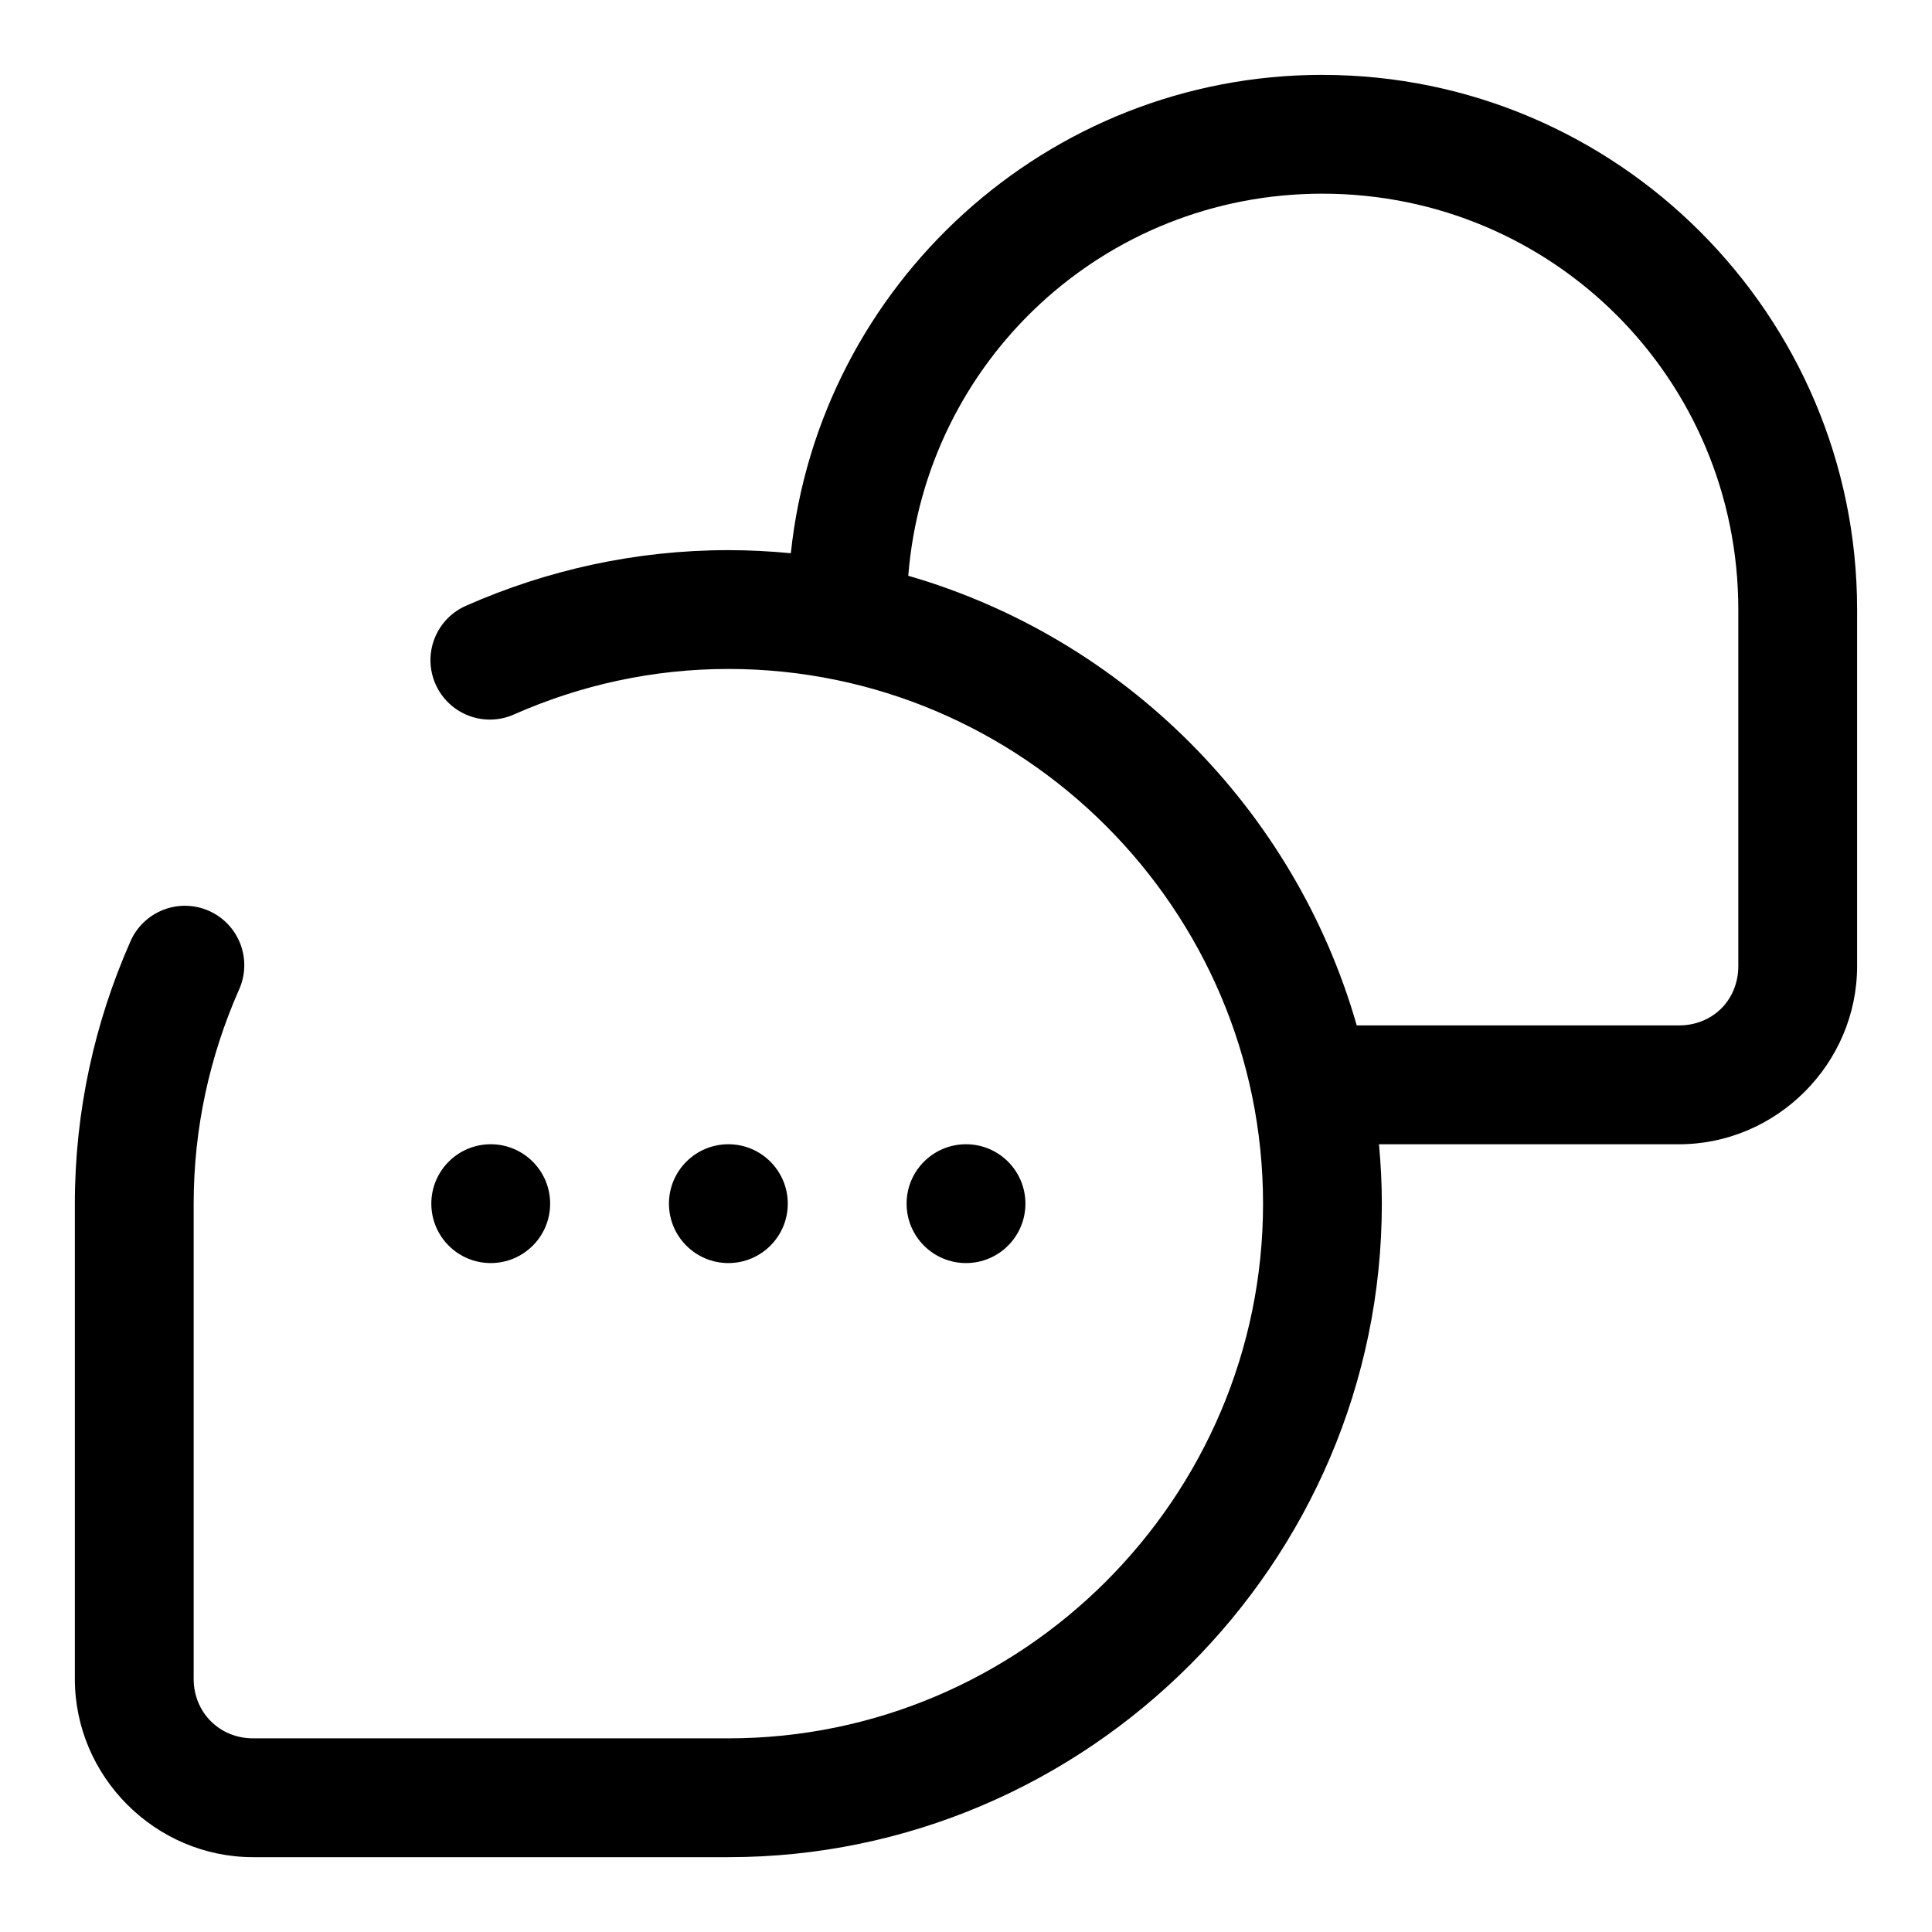 <?xml version="1.0" encoding="UTF-8"?>
<!-- The Best Svg Icon site in the world: iconSvg.co, Visit us! https://iconsvg.co -->
<svg fill="#000000" width="800px" height="800px" version="1.1" viewBox="144 144 512 512" xmlns="http://www.w3.org/2000/svg">
 <path d="m494.46 163.84c-73.023 0-133.38 55.684-140.88 126.77-5.453-0.523-10.977-0.816-16.559-0.816-24.625 0-48.102 5.305-69.328 14.652-3.883 1.645-6.949 4.773-8.504 8.695-1.559 3.922-1.477 8.301 0.227 12.16 1.699 3.859 4.879 6.875 8.82 8.371 3.945 1.496 8.324 1.348 12.156-0.414 17.418-7.672 36.512-11.977 56.629-11.977 77.988 0 141.7 63.711 141.7 141.7 0 77.988-63.707 141.7-141.7 141.7h-125.95c-8.879 0-15.746-6.863-15.746-15.746v-125.95c0-20.117 4.309-39.211 11.98-56.629 1.758-3.832 1.906-8.211 0.41-12.156-1.496-3.941-4.512-7.121-8.371-8.824-3.859-1.699-8.238-1.781-12.16-0.223-3.918 1.555-7.051 4.617-8.695 8.504-9.348 21.223-14.652 44.703-14.652 69.328v125.95c0 25.902 21.336 47.234 47.234 47.234h125.95c95.168 0 173.18-78.016 173.18-173.18 0-5.309-0.277-10.559-0.754-15.746h79.473c25.895 0 47.234-21.336 47.234-47.23v-94.465c0-78.07-63.629-141.7-141.7-141.7zm0 31.488c61.055 0 110.21 49.156 110.21 110.21v94.465c0 8.992-6.75 15.742-15.746 15.742h-85.375c-16.379-57.25-61.664-102.63-118.85-119.16 4.539-56.824 51.73-101.26 109.76-101.26zm-220.41 251.91c-8.695 0-15.746 7.051-15.746 15.746 0 8.691 7.051 15.742 15.746 15.742s15.742-7.051 15.742-15.742c0-8.695-7.047-15.746-15.742-15.746zm62.977 0c-8.695 0-15.746 7.051-15.746 15.746 0 8.691 7.051 15.742 15.746 15.742 8.695 0 15.742-7.051 15.742-15.742 0-8.695-7.047-15.746-15.742-15.746zm62.977 0c-8.695 0-15.746 7.051-15.746 15.746 0 8.691 7.051 15.742 15.746 15.742s15.742-7.051 15.742-15.742c0-8.695-7.047-15.746-15.742-15.746z" fill-rule="evenodd"/>
</svg>